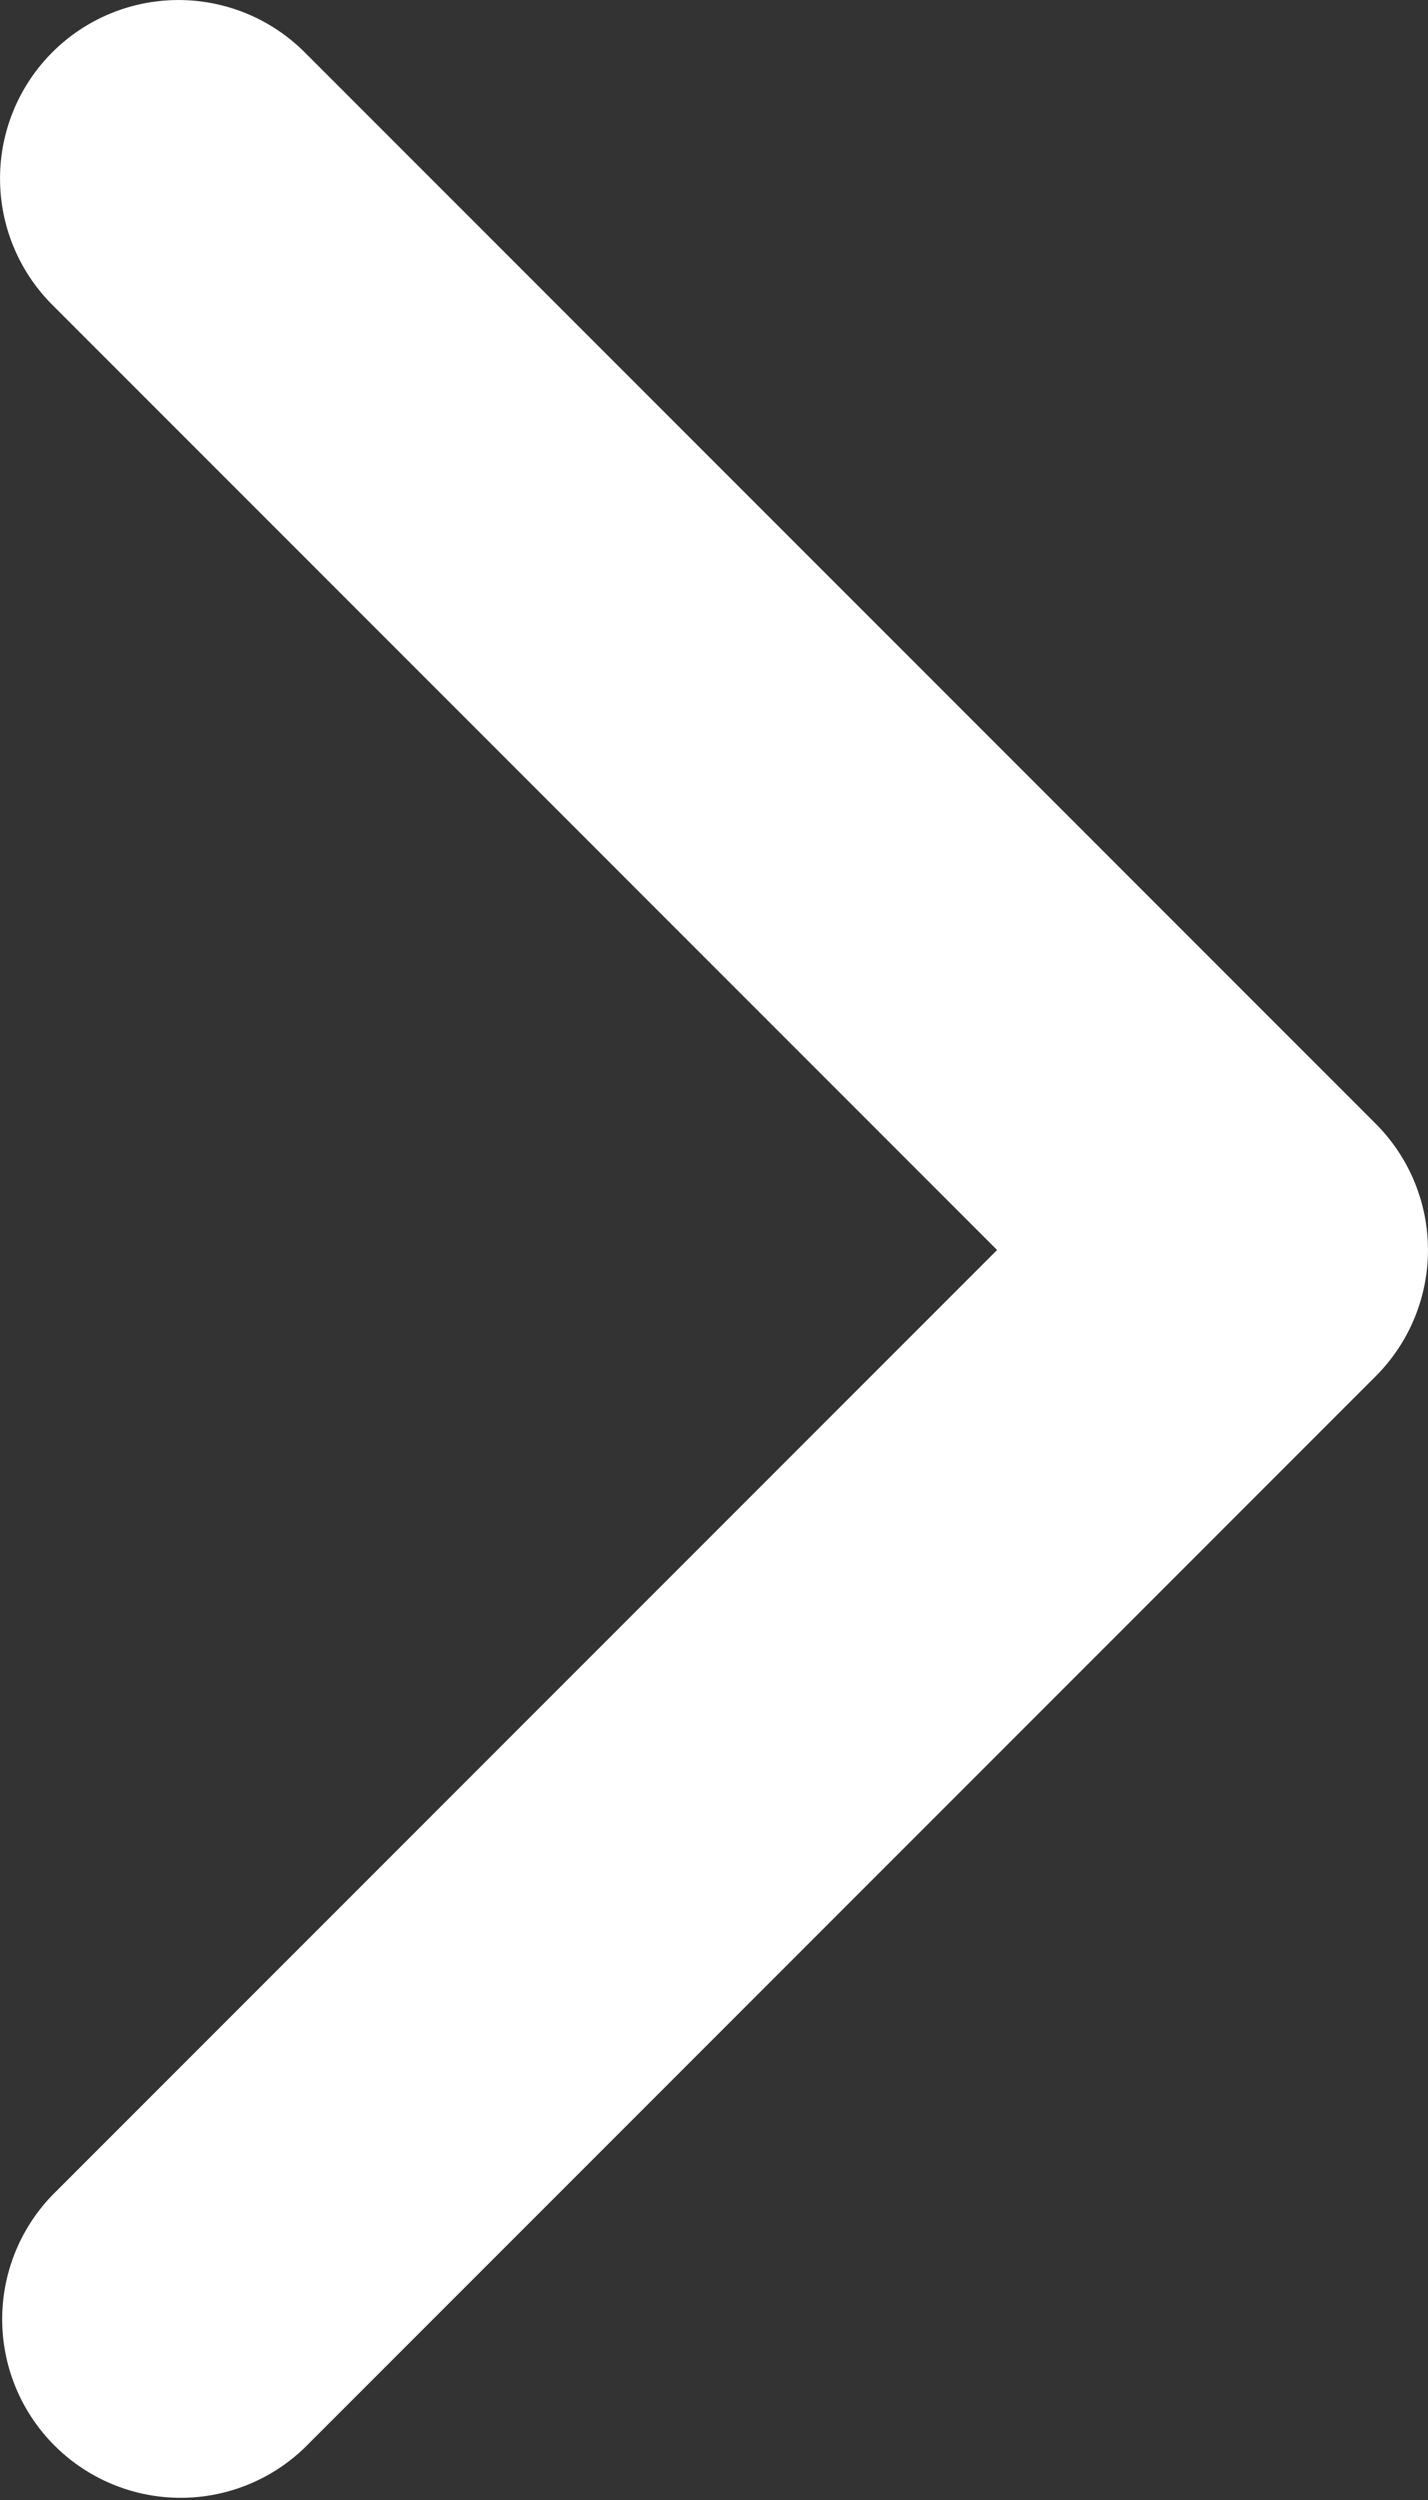 <svg xmlns="http://www.w3.org/2000/svg" width="8" height="14" viewBox="0 0 8 14"><rect x="0" y="0" width="8" height="14" fill="#333333" stroke="none"/><path id="next_blanco_" data-name="next (blanco)" d="M8.293,5.293a1,1,0,0,1,1.414,0l6,6a1,1,0,0,1,0,1.414l-6,6a1,1,0,0,1-1.414-1.414L13.586,12,8.293,6.707a1,1,0,0,1,0-1.414Z" transform="translate(-8 -5)" fill="#fff" fill-rule="evenodd"></path></svg>